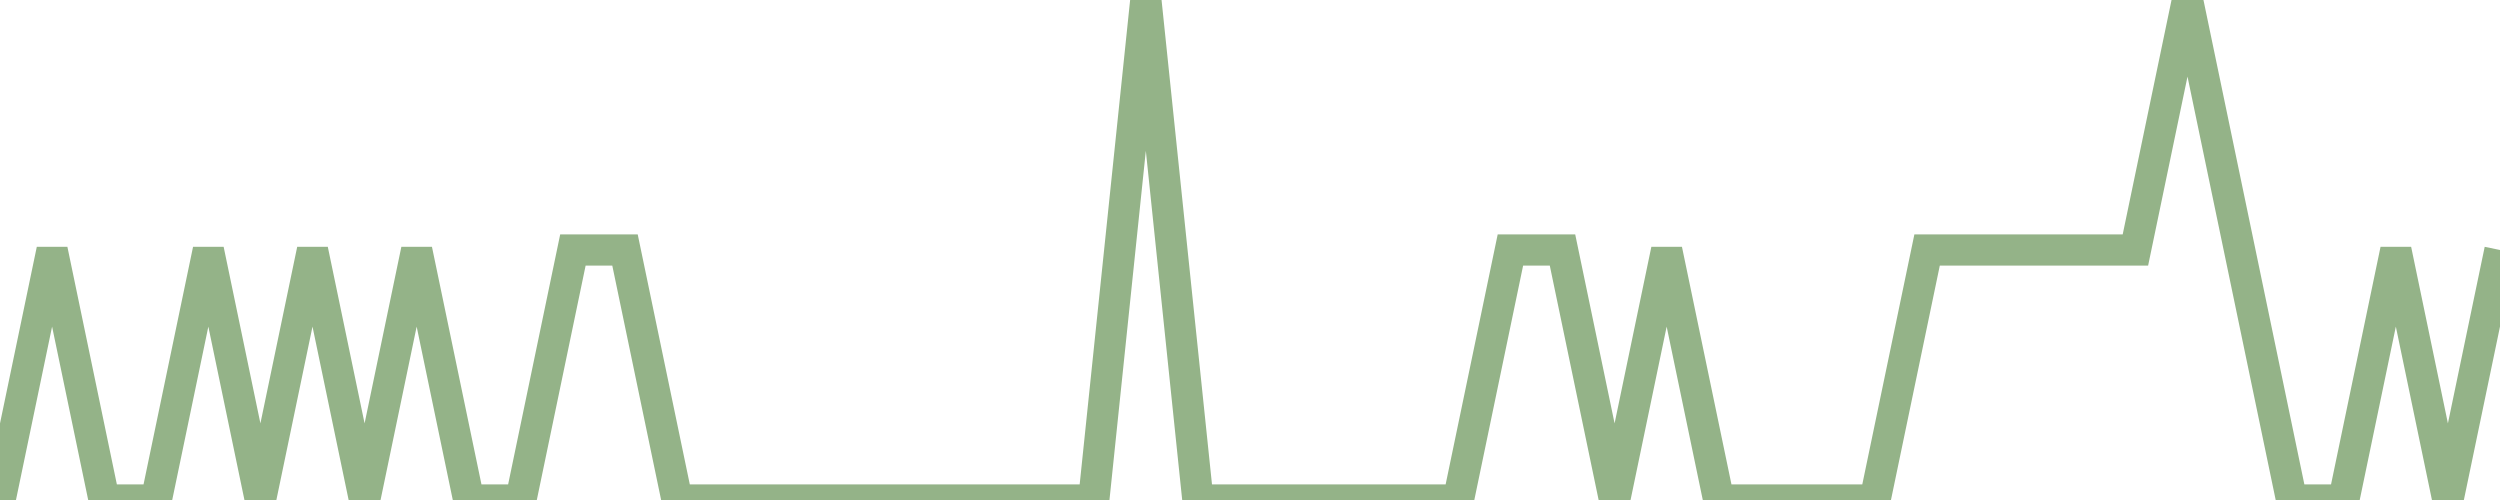 <?xml version="1.0" encoding="utf-8"?>
      <svg
        height="100%"
        preserveAspectRatio="none"
        version="1.1"
        viewBox="0 0 80 16"
        x="0px"
        xml:space="preserve"
        xmlns="http://www.w3.org/2000/svg"
        xmlns:xlink="http://www.w3.org/1999/xlink"
        y="0px"
        width="100%"
      >
        <title>Sparkline</title>
        <desc>A line graph representation of a value's change over time.</desc>
        
        
        <path
          d="M 0,16 L 1.667,8 L 3.333,16 L 5,16 L 6.667,8 L 8.333,16 L 10,8 L 11.667,16 L 13.333,8 L 15,16 L 16.667,16 L 18.333,8 L 20,8 L 21.667,16 L 23.333,16 L 25,16 L 26.667,16 L 28.333,16 L 30,16 L 31.667,16 L 33.333,16 L 35,16 L 36.667,0 L 38.333,16 L 40,16 L 41.667,16 L 43.333,16 L 45,16 L 46.667,16 L 48.333,8 L 50,8 L 51.667,16 L 53.333,8 L 55,16 L 56.667,16 L 58.333,16 L 60,16 L 61.667,8 L 63.333,8 L 65,8 L 66.667,8 L 68.333,8 L 70,0 L 71.667,8 L 73.333,16 L 75,16 L 76.667,8 L 78.333,16 L 80,8"
          fill="transparent"
          stroke="#94b388"
          stroke-width="1"
        />
      
      </svg>
    